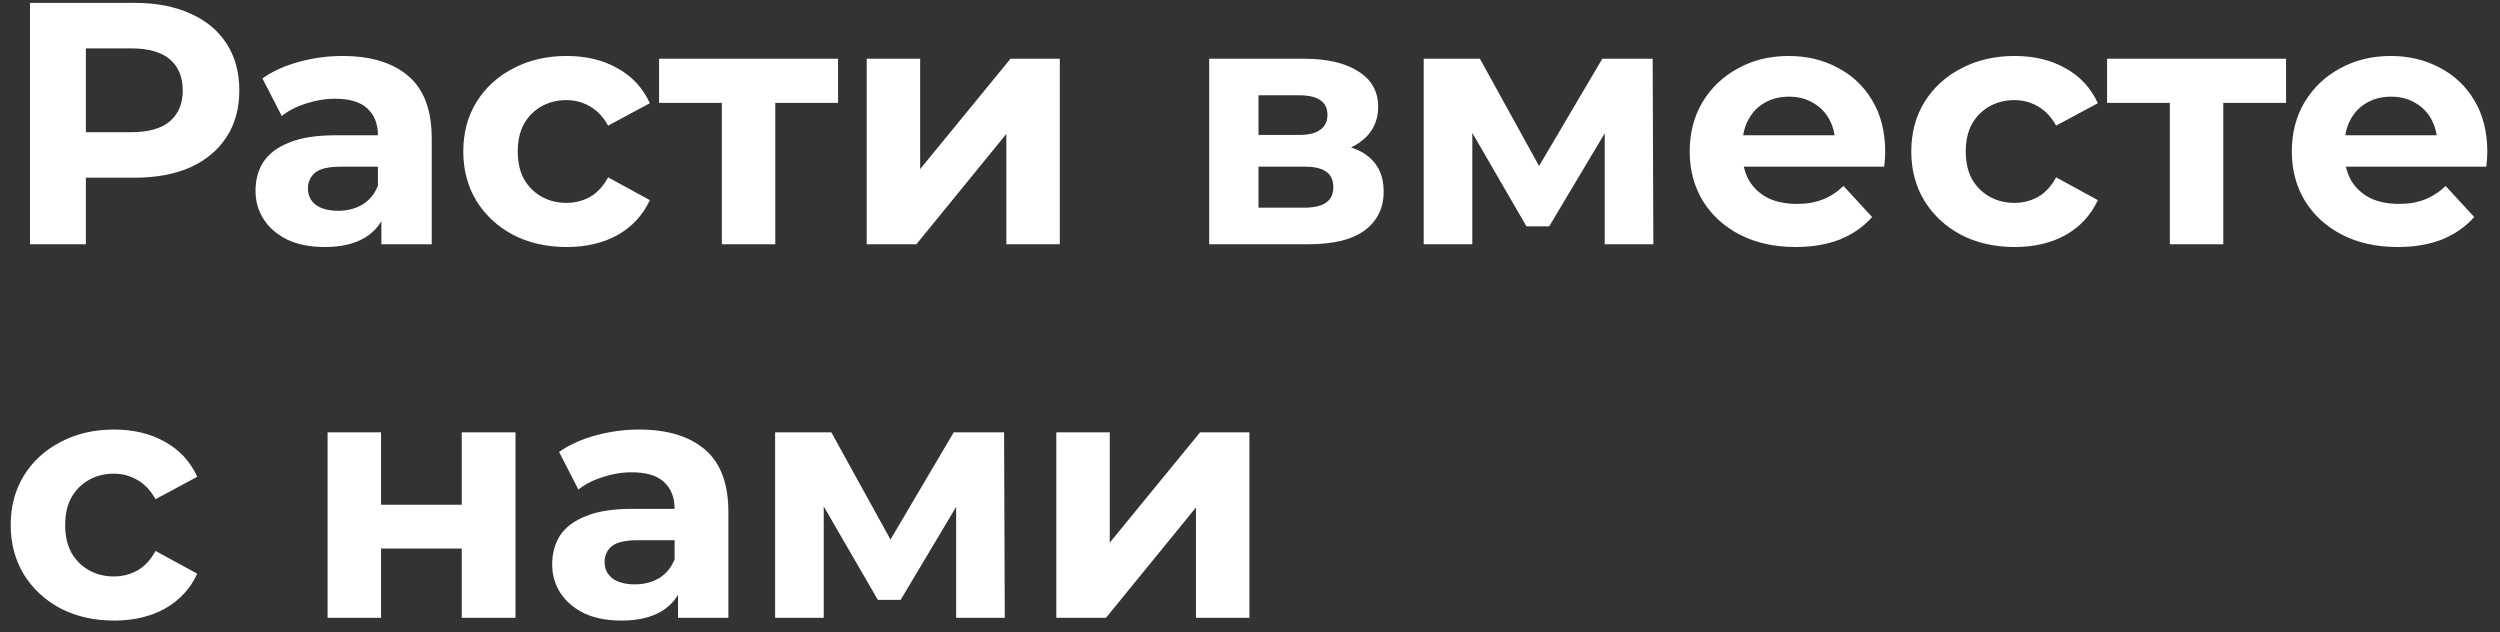 <svg width="174" height="44" viewBox="0 0 174 44" fill="none" xmlns="http://www.w3.org/2000/svg">
<rect x="0" y="0" width="174" height="44" fill="#333333" stroke="none"/>
<path d="M2.088 17V0.2H9.36C10.864 0.2 12.16 0.448 13.248 0.944C14.336 1.424 15.176 2.12 15.768 3.032C16.36 3.944 16.656 5.032 16.656 6.296C16.656 7.544 16.36 8.624 15.768 9.536C15.176 10.448 14.336 11.152 13.248 11.648C12.16 12.128 10.864 12.368 9.36 12.368H4.248L5.976 10.616V17H2.088ZM5.976 11.048L4.248 9.2H9.144C10.344 9.2 11.24 8.944 11.832 8.432C12.424 7.92 12.72 7.208 12.72 6.296C12.72 5.368 12.424 4.648 11.832 4.136C11.24 3.624 10.344 3.368 9.144 3.368H4.248L5.976 1.52V11.048ZM26.544 17V14.48L26.304 13.928V9.416C26.304 8.616 26.056 7.992 25.56 7.544C25.08 7.096 24.336 6.872 23.328 6.872C22.64 6.872 21.96 6.984 21.288 7.208C20.632 7.416 20.072 7.704 19.608 8.072L18.264 5.456C18.968 4.96 19.816 4.576 20.808 4.304C21.8 4.032 22.808 3.896 23.832 3.896C25.8 3.896 27.328 4.36 28.416 5.288C29.504 6.216 30.048 7.664 30.048 9.632V17H26.544ZM22.608 17.192C21.6 17.192 20.736 17.024 20.016 16.688C19.296 16.336 18.744 15.864 18.36 15.272C17.976 14.68 17.784 14.016 17.784 13.28C17.784 12.512 17.968 11.84 18.336 11.264C18.72 10.688 19.32 10.24 20.136 9.92C20.952 9.584 22.016 9.416 23.328 9.416H26.76V11.6H23.736C22.856 11.6 22.248 11.744 21.912 12.032C21.592 12.32 21.432 12.68 21.432 13.112C21.432 13.592 21.616 13.976 21.984 14.264C22.368 14.536 22.888 14.672 23.544 14.672C24.168 14.672 24.728 14.528 25.224 14.24C25.72 13.936 26.08 13.496 26.304 12.92L26.88 14.648C26.608 15.48 26.112 16.112 25.392 16.544C24.672 16.976 23.744 17.192 22.608 17.192ZM39.444 17.192C38.052 17.192 36.812 16.912 35.724 16.352C34.636 15.776 33.78 14.984 33.156 13.976C32.548 12.968 32.244 11.824 32.244 10.544C32.244 9.248 32.548 8.104 33.156 7.112C33.78 6.104 34.636 5.32 35.724 4.76C36.812 4.184 38.052 3.896 39.444 3.896C40.804 3.896 41.988 4.184 42.996 4.76C44.004 5.32 44.748 6.128 45.228 7.184L42.324 8.744C41.988 8.136 41.564 7.688 41.052 7.4C40.556 7.112 40.012 6.968 39.42 6.968C38.78 6.968 38.204 7.112 37.692 7.4C37.18 7.688 36.772 8.096 36.468 8.624C36.18 9.152 36.036 9.792 36.036 10.544C36.036 11.296 36.18 11.936 36.468 12.464C36.772 12.992 37.18 13.4 37.692 13.688C38.204 13.976 38.78 14.12 39.42 14.12C40.012 14.12 40.556 13.984 41.052 13.712C41.564 13.424 41.988 12.968 42.324 12.344L45.228 13.928C44.748 14.968 44.004 15.776 42.996 16.352C41.988 16.912 40.804 17.192 39.444 17.192ZM50.24 17V6.296L51.08 7.16H45.872V4.088H58.328V7.16H53.12L53.96 6.296V17H50.24ZM60.323 17V4.088H64.043V11.768L70.331 4.088H73.763V17H70.043V9.32L63.779 17H60.323ZM84.159 17V4.088H90.759C92.375 4.088 93.639 4.384 94.551 4.976C95.463 5.552 95.919 6.368 95.919 7.424C95.919 8.48 95.487 9.312 94.623 9.92C93.775 10.512 92.647 10.808 91.239 10.808L91.623 9.944C93.191 9.944 94.359 10.232 95.127 10.808C95.911 11.384 96.303 12.224 96.303 13.328C96.303 14.464 95.871 15.36 95.007 16.016C94.143 16.672 92.823 17 91.047 17H84.159ZM87.591 14.456H90.735C91.423 14.456 91.935 14.344 92.271 14.12C92.623 13.88 92.799 13.52 92.799 13.04C92.799 12.544 92.639 12.184 92.319 11.96C91.999 11.72 91.495 11.6 90.807 11.6H87.591V14.456ZM87.591 9.392H90.423C91.079 9.392 91.567 9.272 91.887 9.032C92.223 8.792 92.391 8.448 92.391 8C92.391 7.536 92.223 7.192 91.887 6.968C91.567 6.744 91.079 6.632 90.423 6.632H87.591V9.392ZM99.089 17V4.088H103.001L107.873 12.92H106.313L111.521 4.088H115.025L115.073 17H111.689V7.928L112.265 8.312L107.825 15.752H106.241L101.777 8.048L102.473 7.88V17H99.089ZM124.971 17.192C123.499 17.192 122.203 16.904 121.083 16.328C119.979 15.752 119.123 14.968 118.515 13.976C117.907 12.968 117.603 11.824 117.603 10.544C117.603 9.248 117.899 8.104 118.491 7.112C119.099 6.104 119.923 5.32 120.963 4.76C122.003 4.184 123.179 3.896 124.491 3.896C125.755 3.896 126.891 4.168 127.899 4.712C128.923 5.24 129.731 6.008 130.323 7.016C130.915 8.008 131.211 9.2 131.211 10.592C131.211 10.736 131.203 10.904 131.187 11.096C131.171 11.272 131.155 11.44 131.139 11.6H120.651V9.416H129.171L127.731 10.064C127.731 9.392 127.595 8.808 127.323 8.312C127.051 7.816 126.675 7.432 126.195 7.16C125.715 6.872 125.155 6.728 124.515 6.728C123.875 6.728 123.307 6.872 122.811 7.16C122.331 7.432 121.955 7.824 121.683 8.336C121.411 8.832 121.275 9.424 121.275 10.112V10.688C121.275 11.392 121.427 12.016 121.731 12.56C122.051 13.088 122.491 13.496 123.051 13.784C123.627 14.056 124.299 14.192 125.067 14.192C125.755 14.192 126.355 14.088 126.867 13.88C127.395 13.672 127.875 13.36 128.307 12.944L130.299 15.104C129.707 15.776 128.963 16.296 128.067 16.664C127.171 17.016 126.139 17.192 124.971 17.192ZM140.225 17.192C138.833 17.192 137.593 16.912 136.505 16.352C135.417 15.776 134.561 14.984 133.937 13.976C133.329 12.968 133.025 11.824 133.025 10.544C133.025 9.248 133.329 8.104 133.937 7.112C134.561 6.104 135.417 5.32 136.505 4.76C137.593 4.184 138.833 3.896 140.225 3.896C141.585 3.896 142.769 4.184 143.777 4.76C144.785 5.32 145.529 6.128 146.009 7.184L143.105 8.744C142.769 8.136 142.345 7.688 141.833 7.4C141.337 7.112 140.793 6.968 140.201 6.968C139.561 6.968 138.985 7.112 138.473 7.4C137.961 7.688 137.553 8.096 137.249 8.624C136.961 9.152 136.817 9.792 136.817 10.544C136.817 11.296 136.961 11.936 137.249 12.464C137.553 12.992 137.961 13.4 138.473 13.688C138.985 13.976 139.561 14.12 140.201 14.12C140.793 14.12 141.337 13.984 141.833 13.712C142.345 13.424 142.769 12.968 143.105 12.344L146.009 13.928C145.529 14.968 144.785 15.776 143.777 16.352C142.769 16.912 141.585 17.192 140.225 17.192ZM151.021 17V6.296L151.861 7.16H146.653V4.088H159.109V7.16H153.901L154.741 6.296V17H151.021ZM166.878 17.192C165.406 17.192 164.11 16.904 162.99 16.328C161.886 15.752 161.03 14.968 160.422 13.976C159.814 12.968 159.51 11.824 159.51 10.544C159.51 9.248 159.806 8.104 160.398 7.112C161.006 6.104 161.83 5.32 162.87 4.76C163.91 4.184 165.086 3.896 166.398 3.896C167.662 3.896 168.798 4.168 169.806 4.712C170.83 5.24 171.638 6.008 172.23 7.016C172.822 8.008 173.118 9.2 173.118 10.592C173.118 10.736 173.11 10.904 173.094 11.096C173.078 11.272 173.062 11.44 173.046 11.6H162.558V9.416H171.078L169.638 10.064C169.638 9.392 169.502 8.808 169.23 8.312C168.958 7.816 168.582 7.432 168.102 7.16C167.622 6.872 167.062 6.728 166.422 6.728C165.782 6.728 165.214 6.872 164.718 7.16C164.238 7.432 163.862 7.824 163.59 8.336C163.318 8.832 163.182 9.424 163.182 10.112V10.688C163.182 11.392 163.334 12.016 163.638 12.56C163.958 13.088 164.398 13.496 164.958 13.784C165.534 14.056 166.206 14.192 166.974 14.192C167.662 14.192 168.262 14.088 168.774 13.88C169.302 13.672 169.782 13.36 170.214 12.944L172.206 15.104C171.614 15.776 170.87 16.296 169.974 16.664C169.078 17.016 168.046 17.192 166.878 17.192ZM7.944 43.192C6.552 43.192 5.312 42.912 4.224 42.352C3.136 41.776 2.28 40.984 1.656 39.976C1.048 38.968 0.744 37.824 0.744 36.544C0.744 35.248 1.048 34.104 1.656 33.112C2.28 32.104 3.136 31.32 4.224 30.76C5.312 30.184 6.552 29.896 7.944 29.896C9.304 29.896 10.488 30.184 11.496 30.76C12.504 31.32 13.248 32.128 13.728 33.184L10.824 34.744C10.488 34.136 10.064 33.688 9.552 33.4C9.056 33.112 8.512 32.968 7.92 32.968C7.28 32.968 6.704 33.112 6.192 33.4C5.68 33.688 5.272 34.096 4.968 34.624C4.68 35.152 4.536 35.792 4.536 36.544C4.536 37.296 4.68 37.936 4.968 38.464C5.272 38.992 5.68 39.4 6.192 39.688C6.704 39.976 7.28 40.12 7.92 40.12C8.512 40.12 9.056 39.984 9.552 39.712C10.064 39.424 10.488 38.968 10.824 38.344L13.728 39.928C13.248 40.968 12.504 41.776 11.496 42.352C10.488 42.912 9.304 43.192 7.944 43.192ZM22.8 43V30.088H26.52V35.128H32.136V30.088H35.88V43H32.136V38.176H26.52V43H22.8ZM47.192 43V40.48L46.952 39.928V35.416C46.952 34.616 46.704 33.992 46.208 33.544C45.728 33.096 44.984 32.872 43.976 32.872C43.288 32.872 42.608 32.984 41.936 33.208C41.28 33.416 40.72 33.704 40.256 34.072L38.912 31.456C39.616 30.96 40.464 30.576 41.456 30.304C42.448 30.032 43.456 29.896 44.48 29.896C46.448 29.896 47.976 30.36 49.064 31.288C50.152 32.216 50.696 33.664 50.696 35.632V43H47.192ZM43.256 43.192C42.248 43.192 41.384 43.024 40.664 42.688C39.944 42.336 39.392 41.864 39.008 41.272C38.624 40.68 38.432 40.016 38.432 39.28C38.432 38.512 38.616 37.84 38.984 37.264C39.368 36.688 39.968 36.24 40.784 35.92C41.6 35.584 42.664 35.416 43.976 35.416H47.408V37.6H44.384C43.504 37.6 42.896 37.744 42.56 38.032C42.24 38.32 42.08 38.68 42.08 39.112C42.08 39.592 42.264 39.976 42.632 40.264C43.016 40.536 43.536 40.672 44.192 40.672C44.816 40.672 45.376 40.528 45.872 40.24C46.368 39.936 46.728 39.496 46.952 38.92L47.528 40.648C47.256 41.48 46.76 42.112 46.04 42.544C45.32 42.976 44.392 43.192 43.256 43.192ZM53.948 43V30.088H57.86L62.732 38.92H61.172L66.38 30.088H69.884L69.932 43H66.548V33.928L67.124 34.312L62.684 41.752H61.1L56.636 34.048L57.332 33.88V43H53.948ZM73.519 43V30.088H77.239V37.768L83.527 30.088H86.959V43H83.239V35.32L76.975 43H73.519Z" fill="white"/>
</svg>
